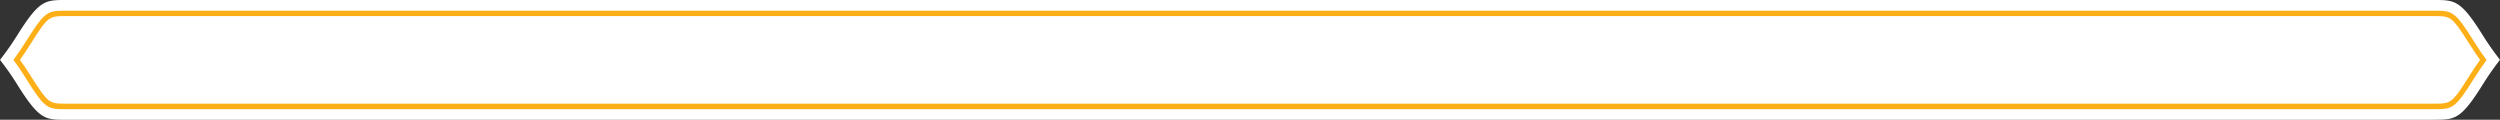 <svg id="Layer_1" data-name="Layer 1" xmlns="http://www.w3.org/2000/svg" viewBox="0 0 699.91 33.52"><rect x="0" y="0" width="699.91" height="33.52" fill="#333333" stroke="none"/><defs><style>.cls-1{fill:#fff;}.cls-2{fill:#fcaf17;}</style></defs><title>menu-bg</title><path class="cls-1" d="M681.39,33.52c5.94,0,7.54,0,13.78-10a80.58,80.58,0,0,1,4.74-6.78A79.43,79.43,0,0,1,695.17,10c-6.25-10-7.84-10-13.78-10H18.53C12.59,0,11,0,4.75,10A79.76,79.76,0,0,1,0,16.76a79.89,79.89,0,0,1,4.75,6.78c6.24,10,7.84,10,13.78,10H681.39Z"/><path class="cls-2" d="M681.39,4.5c4.76,0,5,0,10,7.86,0.94,1.5,1.92,3,2.94,4.4-1,1.42-2,2.89-2.94,4.39-4.93,7.87-5.21,7.87-10,7.87H18.53c-4.76,0-5,0-10-7.87-0.94-1.5-1.93-3-2.94-4.39,1-1.43,2-2.91,2.94-4.4,4.92-7.86,5.21-7.86,10-7.86H681.39m0-1.5H18.53c-5.21,0-5.87,0-11.24,8.56-1.12,1.79-2.3,3.53-3.53,5.2C5,18.42,6.17,20.16,7.29,22c5.36,8.57,6,8.57,11.24,8.57H681.39c5.21,0,5.88,0,11.24-8.58,1.12-1.79,2.3-3.52,3.52-5.18-1.23-1.67-2.41-3.41-3.52-5.19C687.26,3,686.59,3,681.39,3h0Z"/></svg>